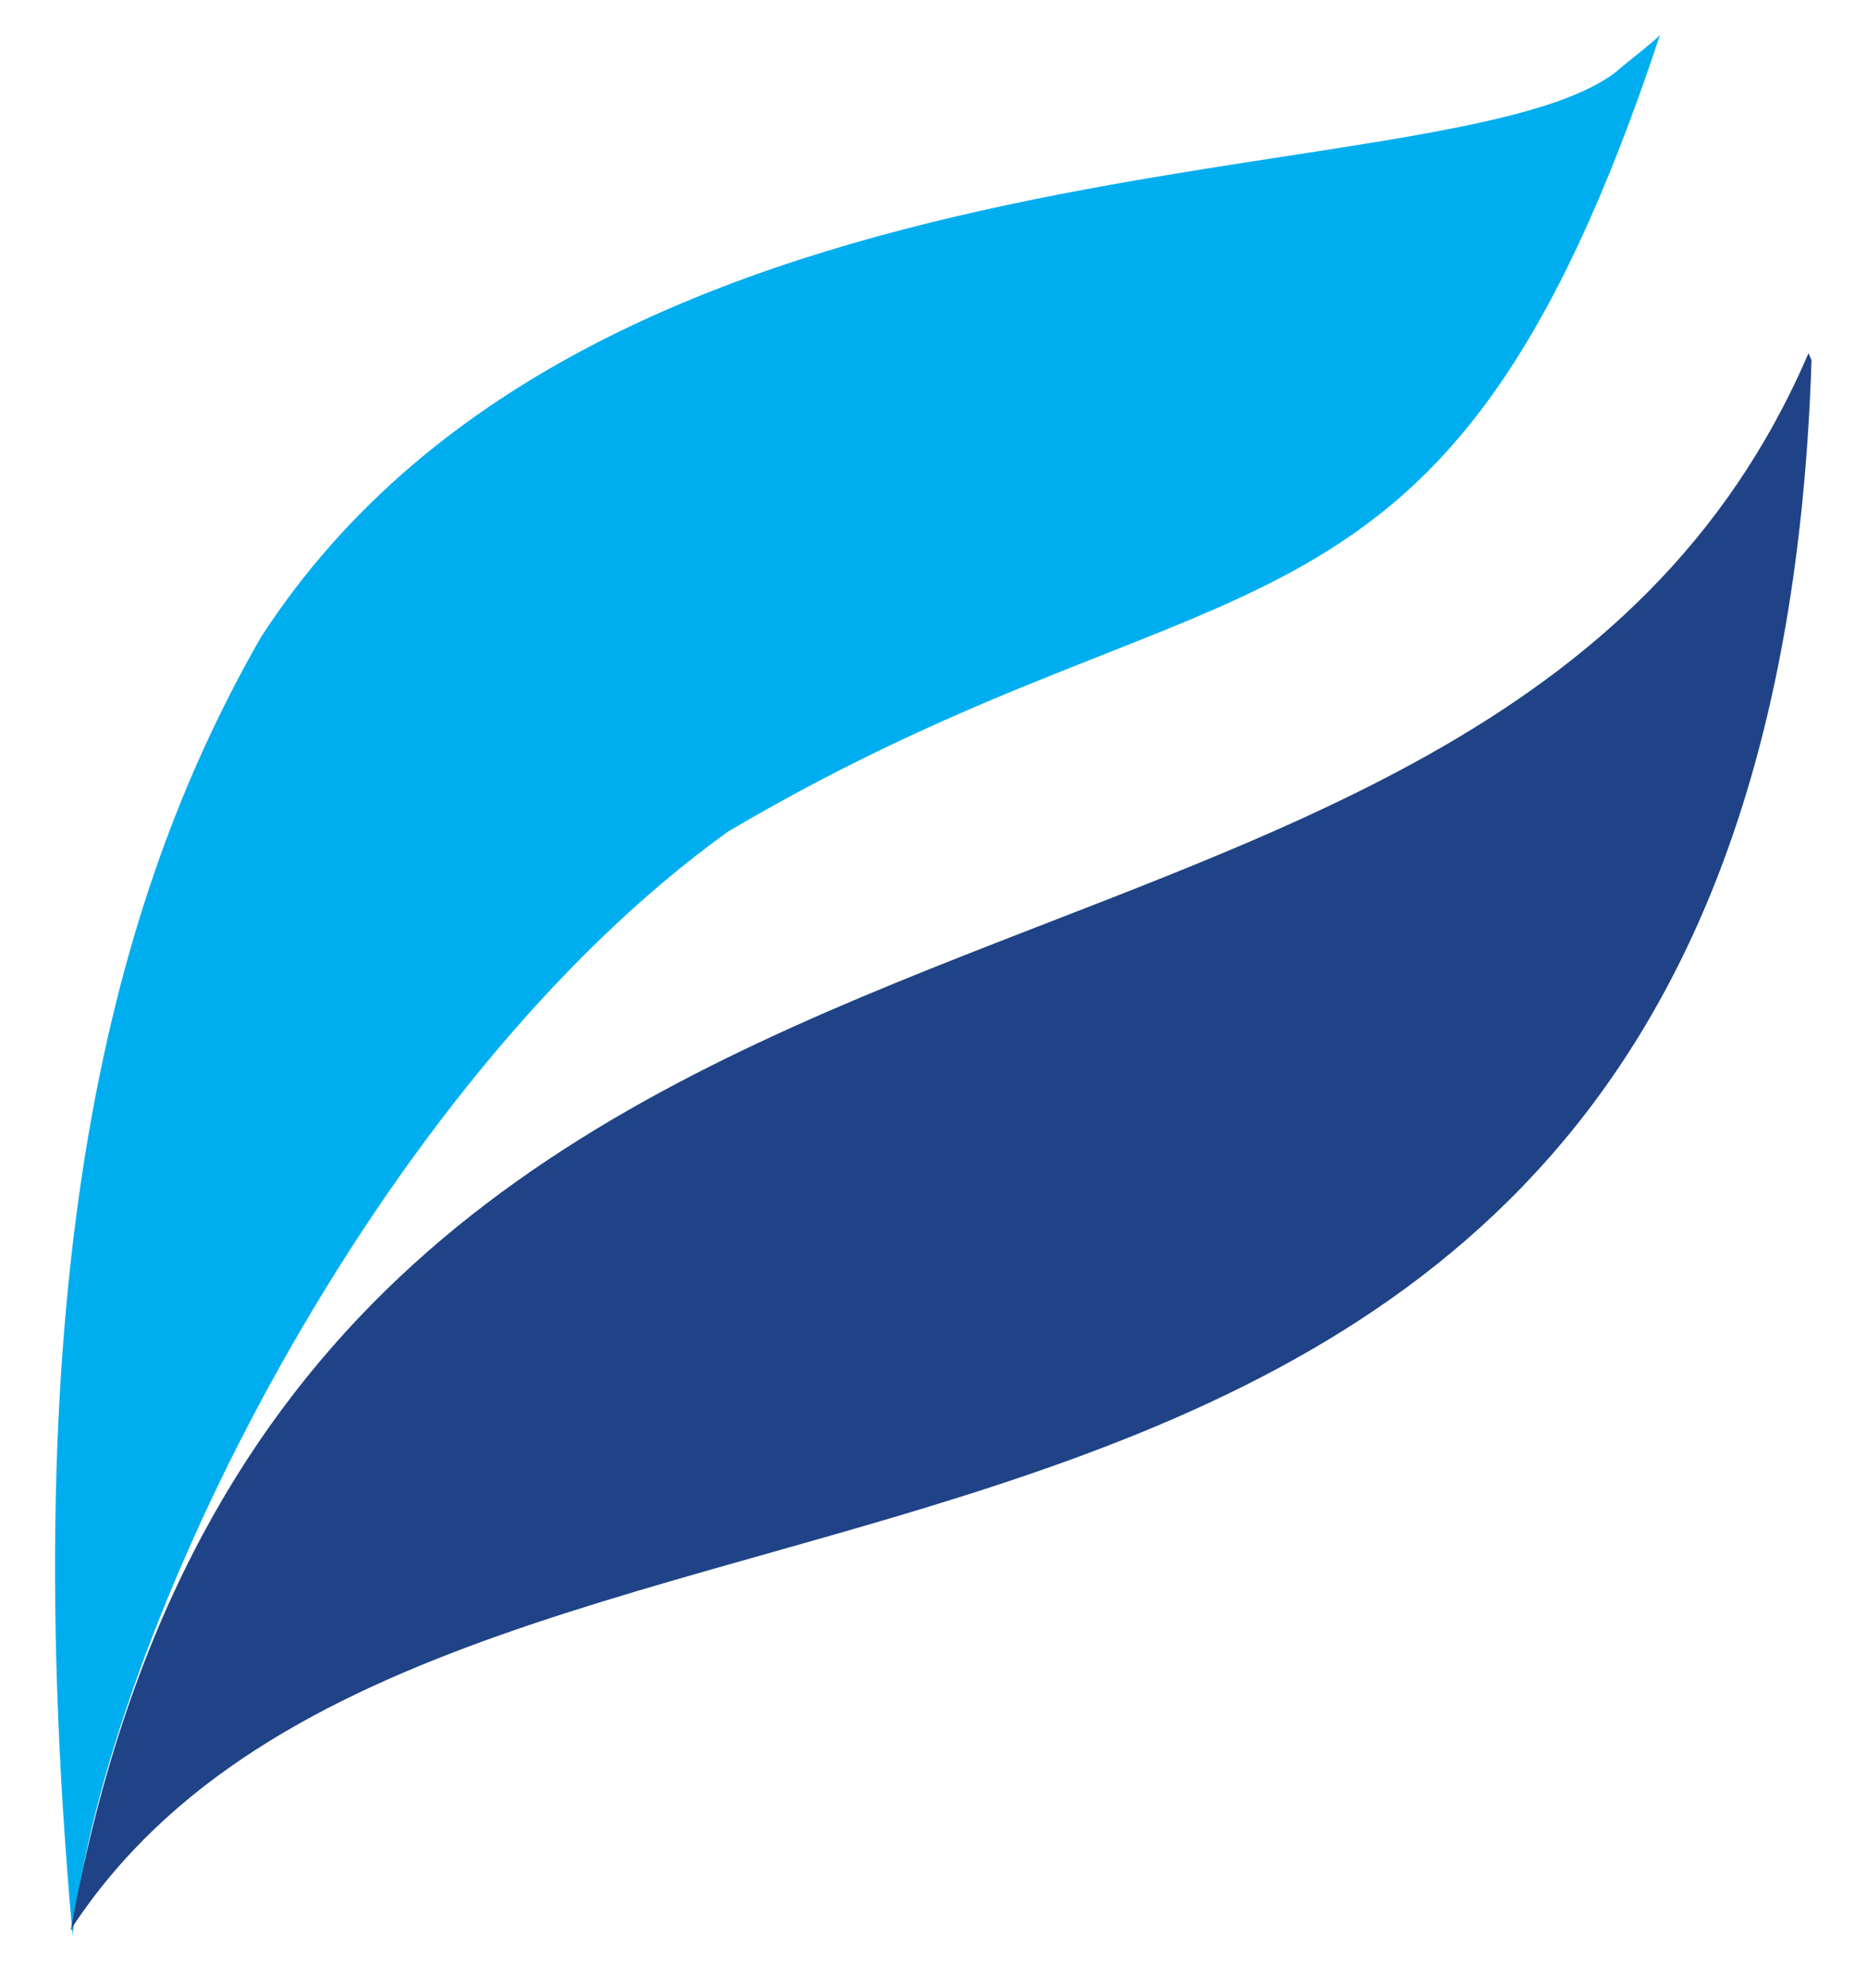 <?xml version="1.0" encoding="utf-8"?>
<!-- Generator: Adobe Illustrator 26.0.3, SVG Export Plug-In . SVG Version: 6.00 Build 0)  -->
<svg version="1.1" id="Layer_1" xmlns="http://www.w3.org/2000/svg" xmlns:xlink="http://www.w3.org/1999/xlink" x="0px" y="0px"
	 viewBox="0 0 185.1 197" style="enable-background:new 0 0 185.1 197;" xml:space="preserve">
<style type="text/css">
	.st0{fill-rule:evenodd;clip-rule:evenodd;fill:#00AEEF;}
	.st1{fill-rule:evenodd;clip-rule:evenodd;fill:#1F4386;}
</style>
<g>
	<path class="st0" d="M164.6,3.4c-21.4,64.6-42.7,49.7-92.4,79c-35.1,25.2-61.8,79.8-65,109.4c-6.2-69,5.1-105,18.7-128.7
		C60,10.6,144.3,20.2,160.5,6.9C160,7.2,164.8,3.5,164.6,3.4z"/>
	<path class="st1" d="M7,191.4C28.1,73.5,146.8,110.7,179.3,35l0.3,0.7C175,177.9,45.7,132.3,7.1,191.1C7.7,190.9,6.9,191.2,7,191.4
		z"/>
</g>
</svg>
